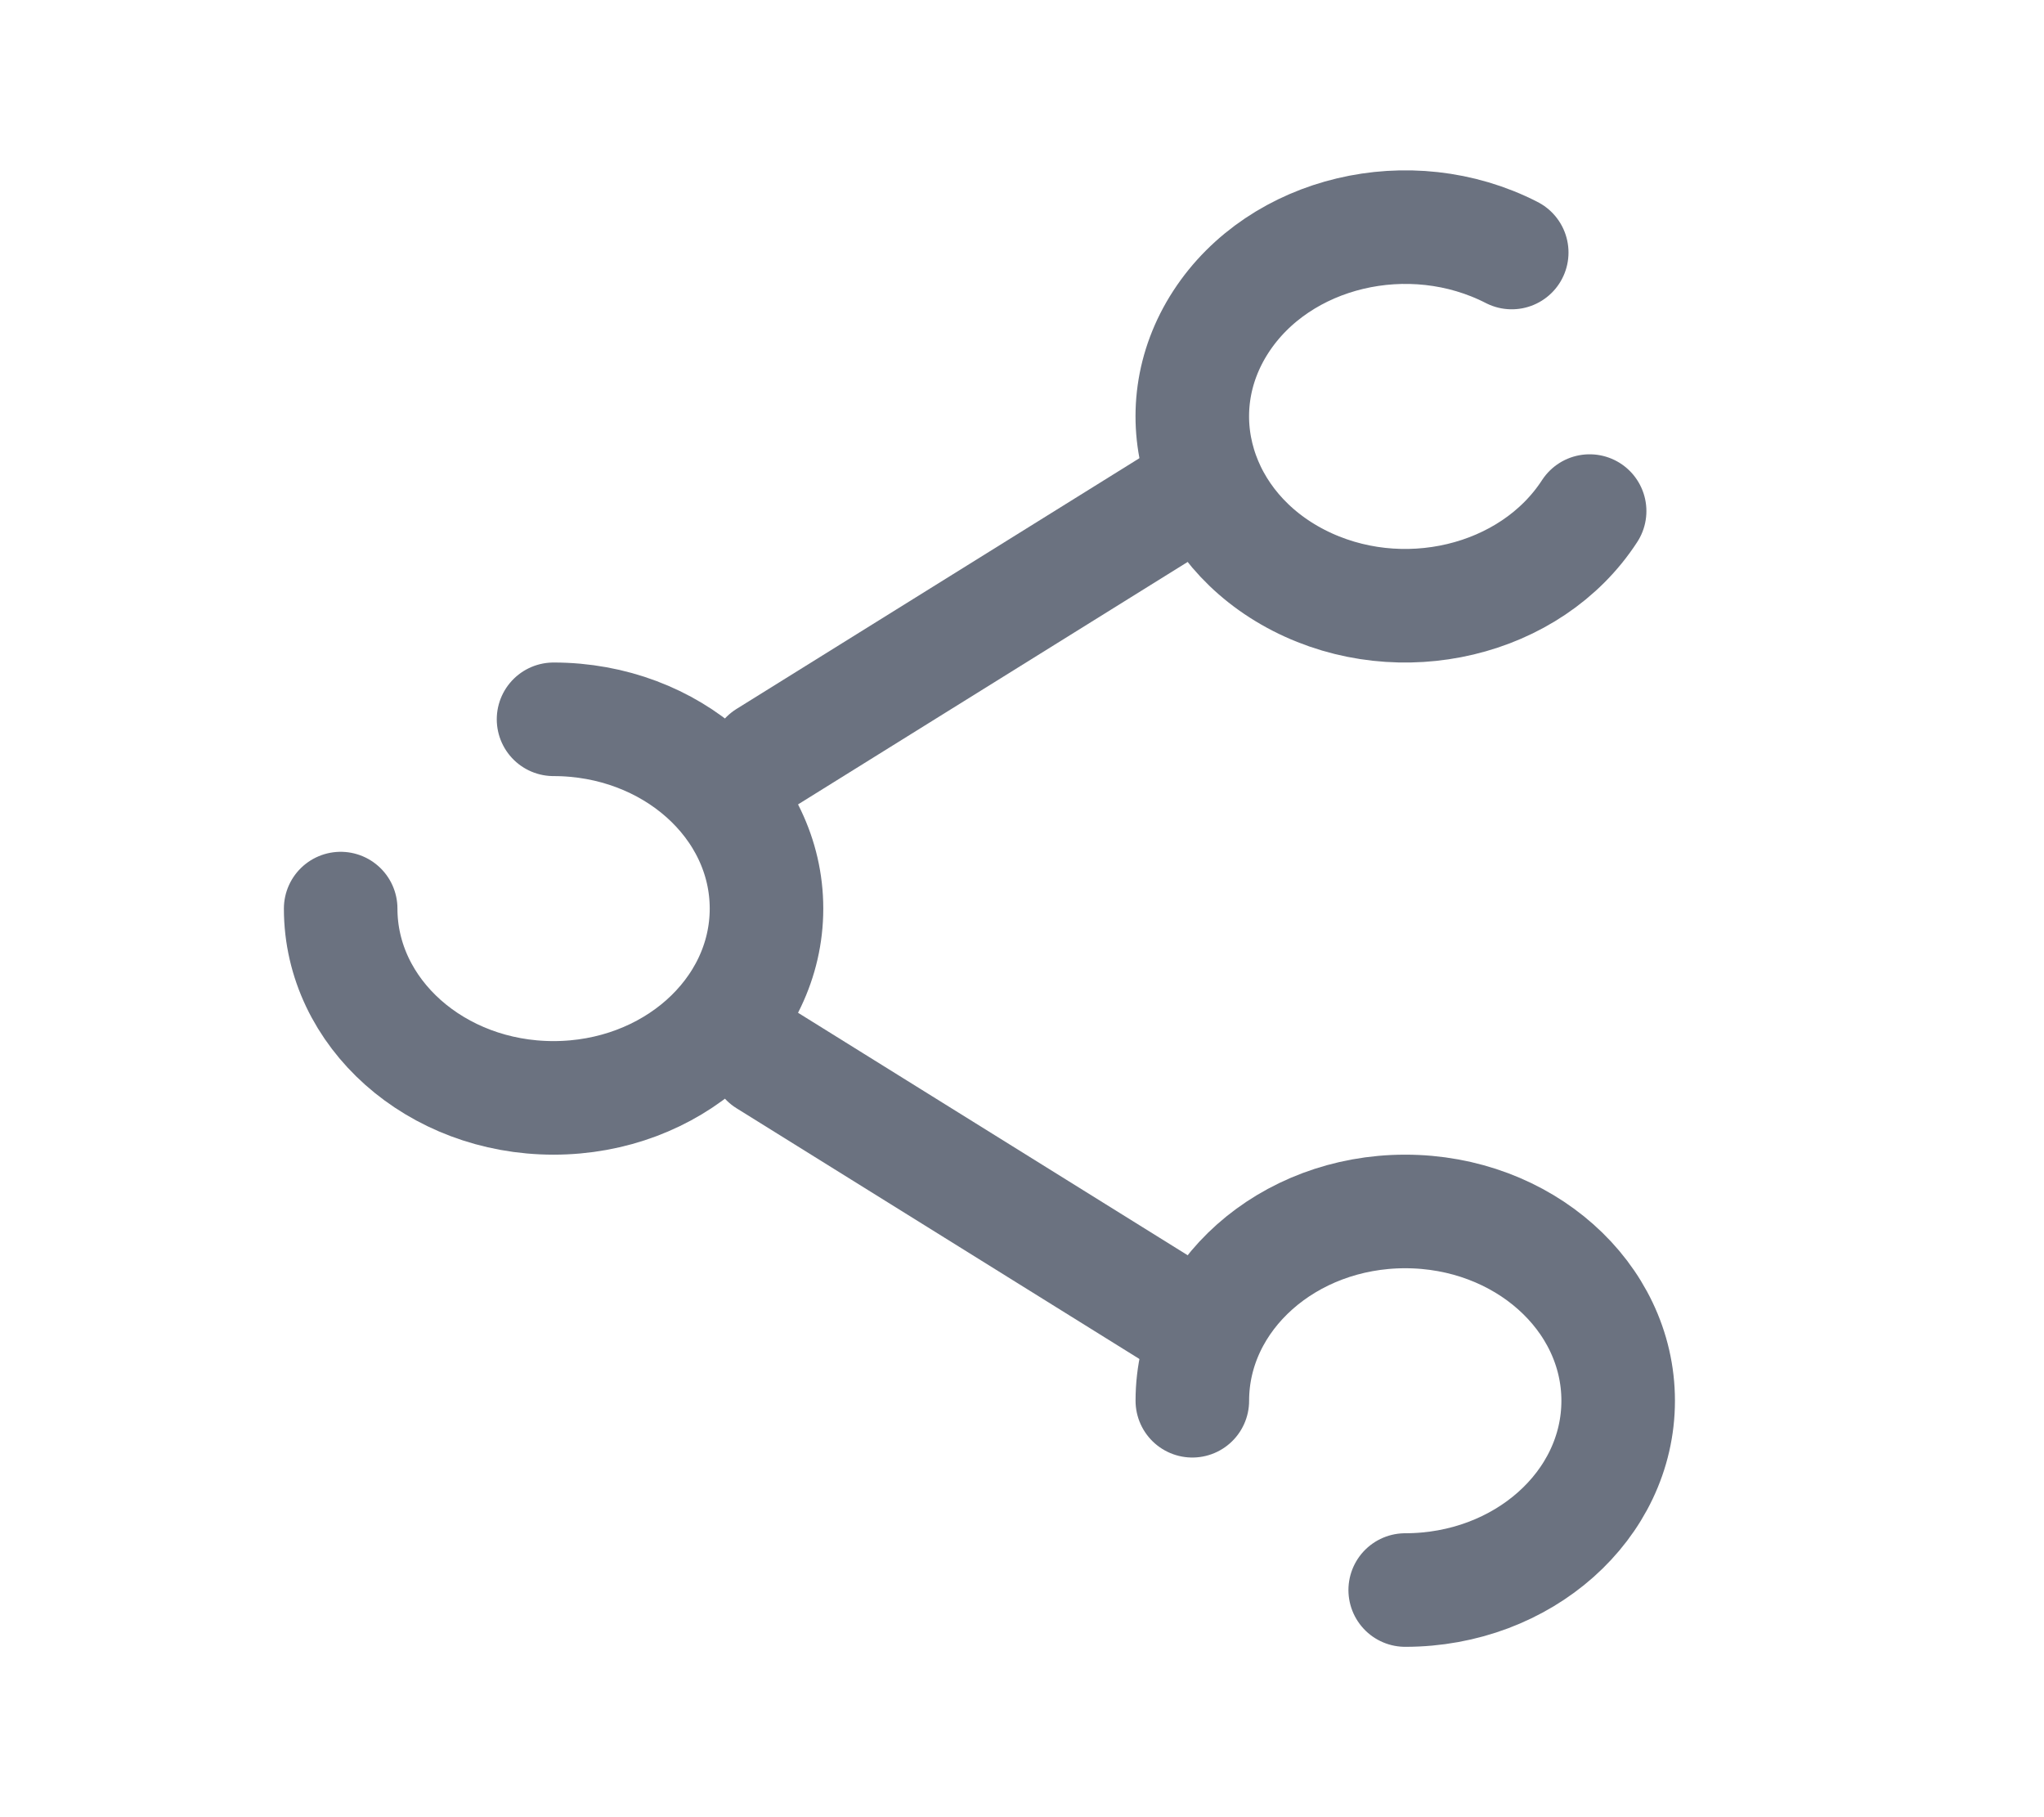 <?xml version="1.0" encoding="UTF-8"?> <svg xmlns="http://www.w3.org/2000/svg" width="27" height="24" viewBox="0 0 27 24" fill="none"><path d="M4.5 12C4.5 13.381 5.759 14.5 7.312 14.5C8.866 14.5 10.125 13.381 10.125 12C10.125 10.619 8.866 9.5 7.312 9.5" stroke="#6B7280" stroke-width="1.5" stroke-linecap="round"></path><path d="M15.75 6.5L10.125 10" stroke="#6B7280" stroke-width="1.5" stroke-linecap="round"></path><path d="M15.75 17.5L10.125 14" stroke="#6B7280" stroke-width="1.5" stroke-linecap="round"></path><path d="M18.562 21C20.116 21 21.375 19.881 21.375 18.5C21.375 17.119 20.116 16 18.562 16C17.009 16 15.75 17.119 15.75 18.5" stroke="#6B7280" stroke-width="1.5" stroke-linecap="round"></path><path d="M20.998 6.75C20.222 7.946 18.502 8.355 17.156 7.665C15.811 6.975 15.35 5.446 16.127 4.25C16.904 3.054 18.624 2.645 19.969 3.335" stroke="#6B7280" stroke-width="1.5" stroke-linecap="round"></path></svg> 